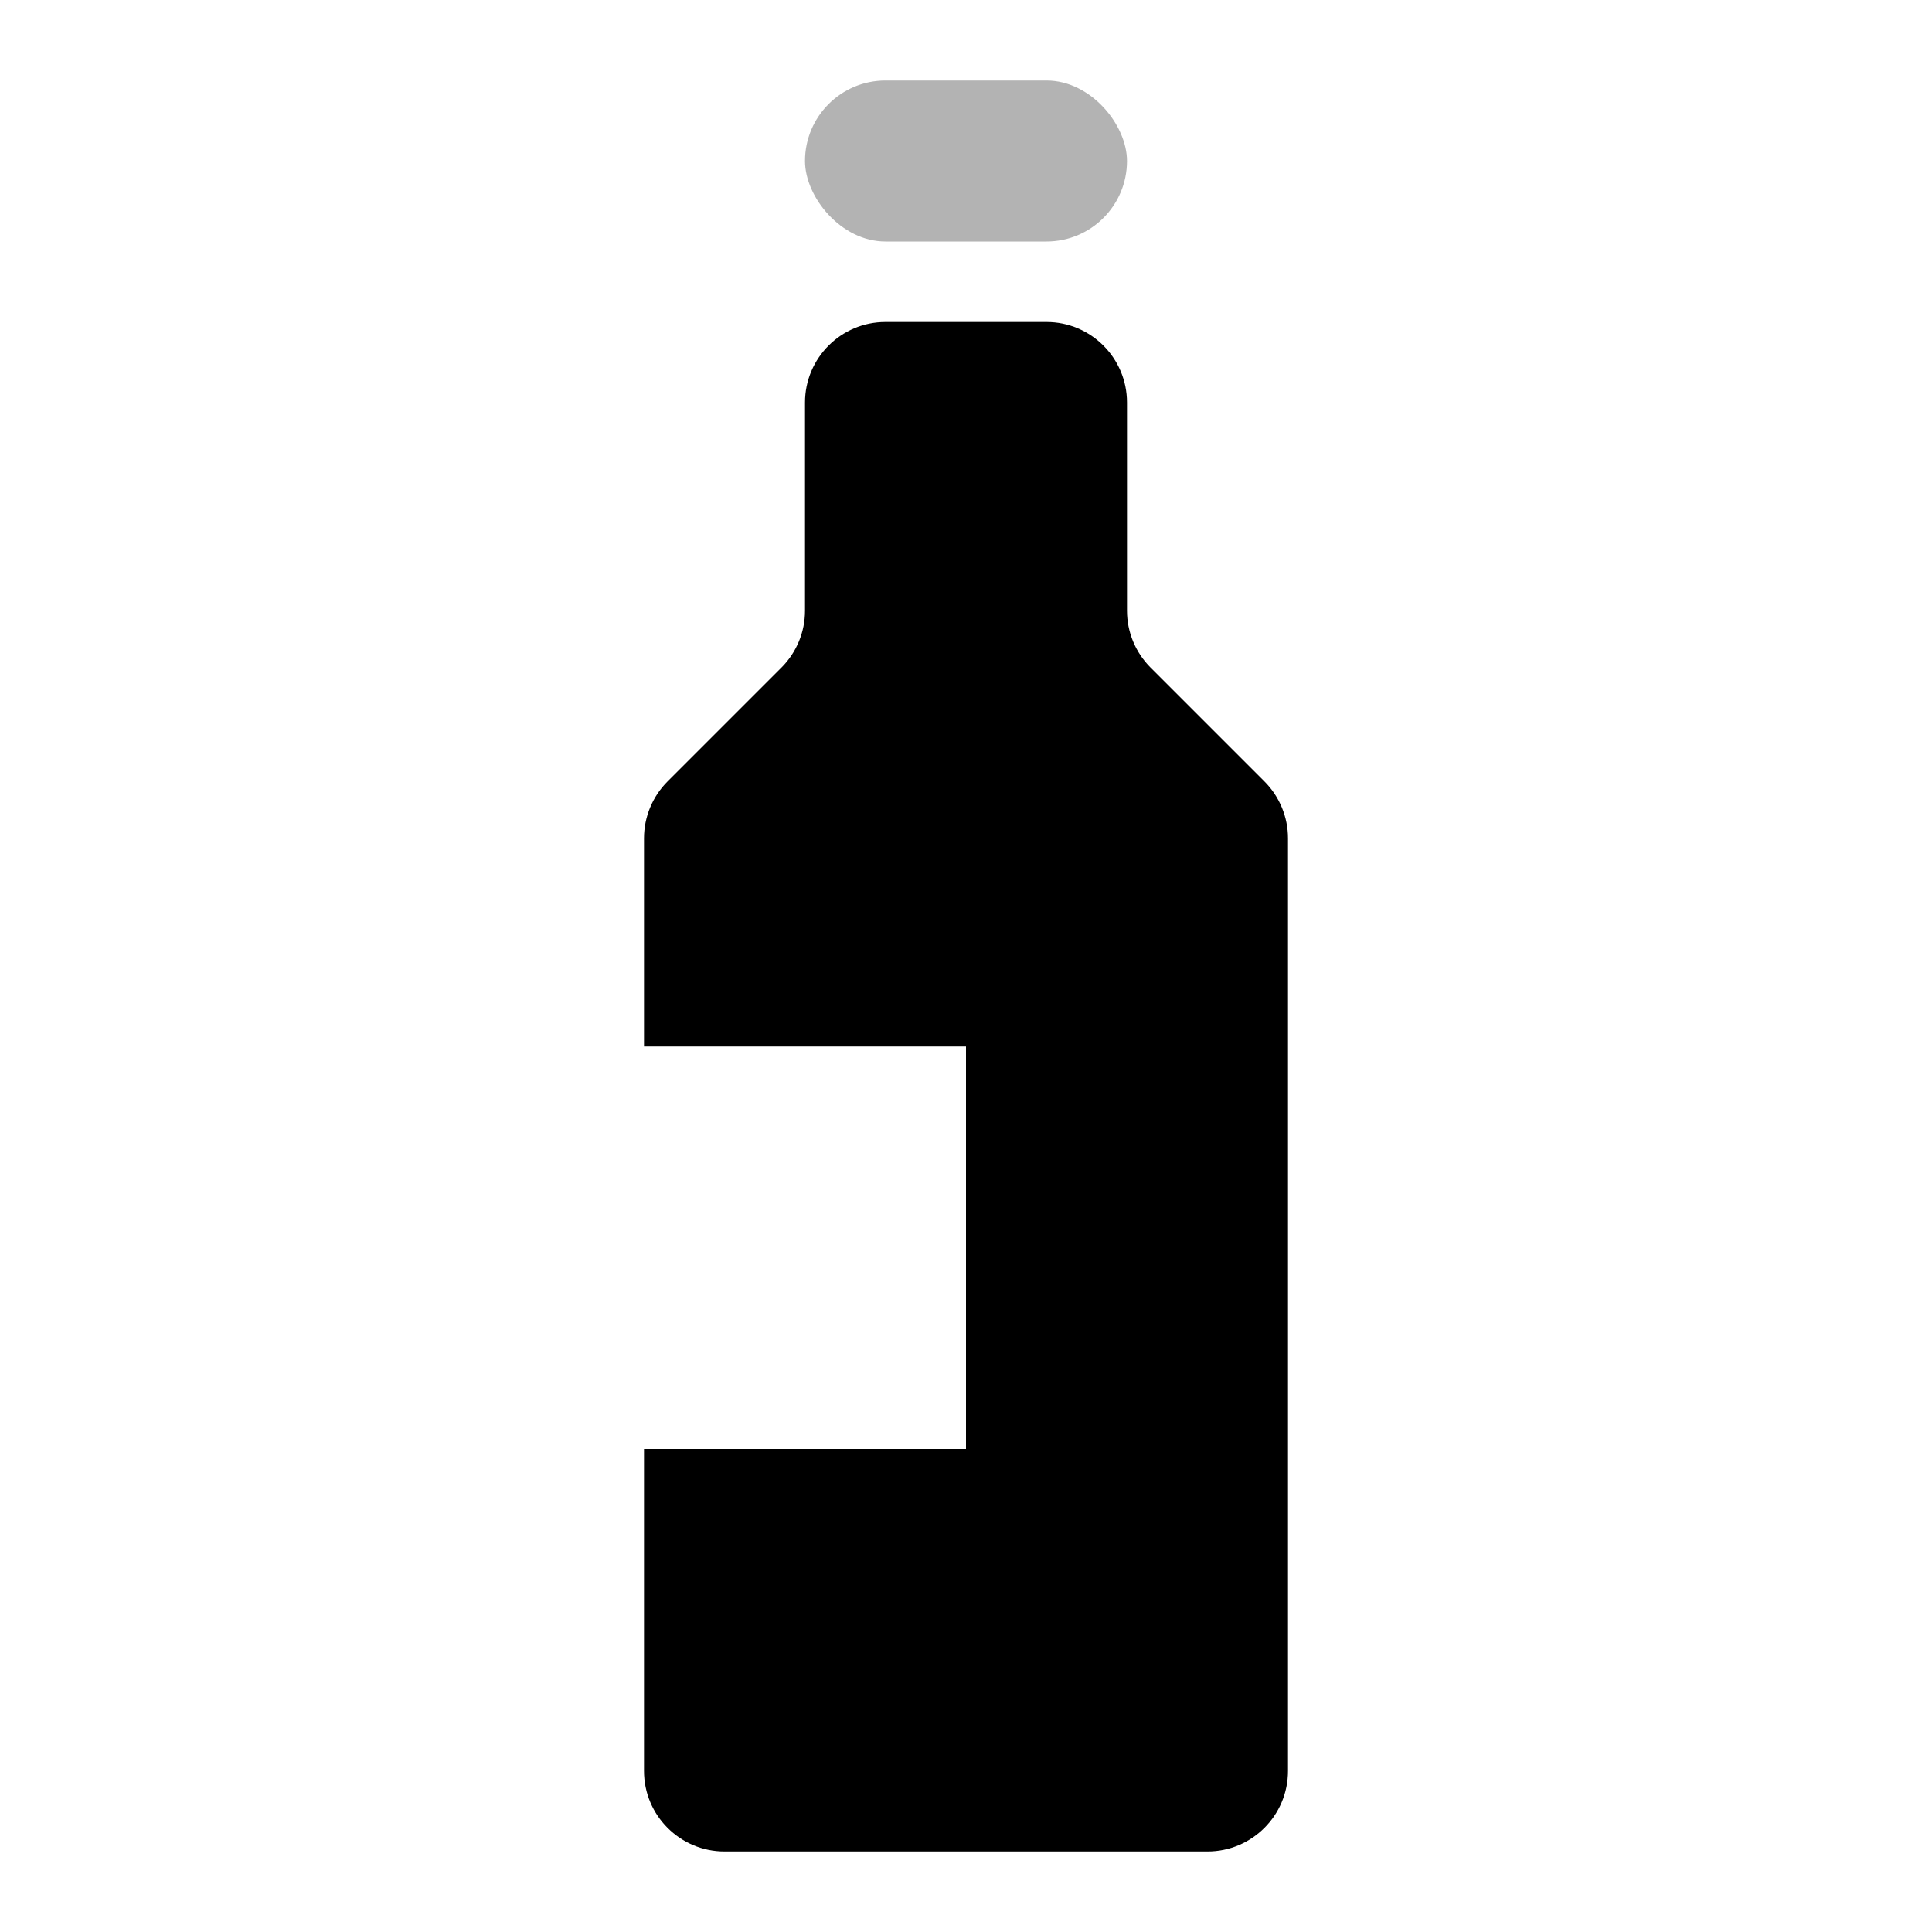 <?xml version="1.0" encoding="UTF-8"?>
<svg width="24px" height="24px" viewBox="0 0 24 24" version="1.1" xmlns="http://www.w3.org/2000/svg" xmlns:xlink="http://www.w3.org/1999/xlink">
    <!-- Generator: Sketch 50.2 (55047) - http://www.bohemiancoding.com/sketch -->
    <title>Stockholm-icons / Food / Bottle2</title>
    <desc>Created with Sketch.</desc>
    <defs></defs>
    <g id="Stockholm-icons-/-Food-/-Bottle2" stroke="none" stroke-width="1" fill="none" fill-rule="evenodd">
        <rect id="bound" x="0" y="0" width="24" height="24"></rect>
        <path d="M8,18 L8,22 C8,22.552 8.448,23 9,23 L15,23 C15.552,23 16,22.552 16,22 L16,10.414 C16,10.149 15.895,9.895 15.707,9.707 L14.293,8.293 C14.105,8.105 14,7.851 14,7.586 L14,5 C14,4.448 13.552,4 13,4 L11,4 C10.448,4 10,4.448 10,5 L10,7.586 C10,7.851 9.895,8.105 9.707,8.293 L8.293,9.707 C8.105,9.895 8,10.149 8,10.414 L8,13 L12,13 L12,18 L8,18 Z" id="Path-73" fill="#000000"></path>
        <rect id="Rectangle" fill="#000000" opacity="0.3" x="10" y="1" width="4" height="2" rx="1"></rect>
    </g>
</svg>